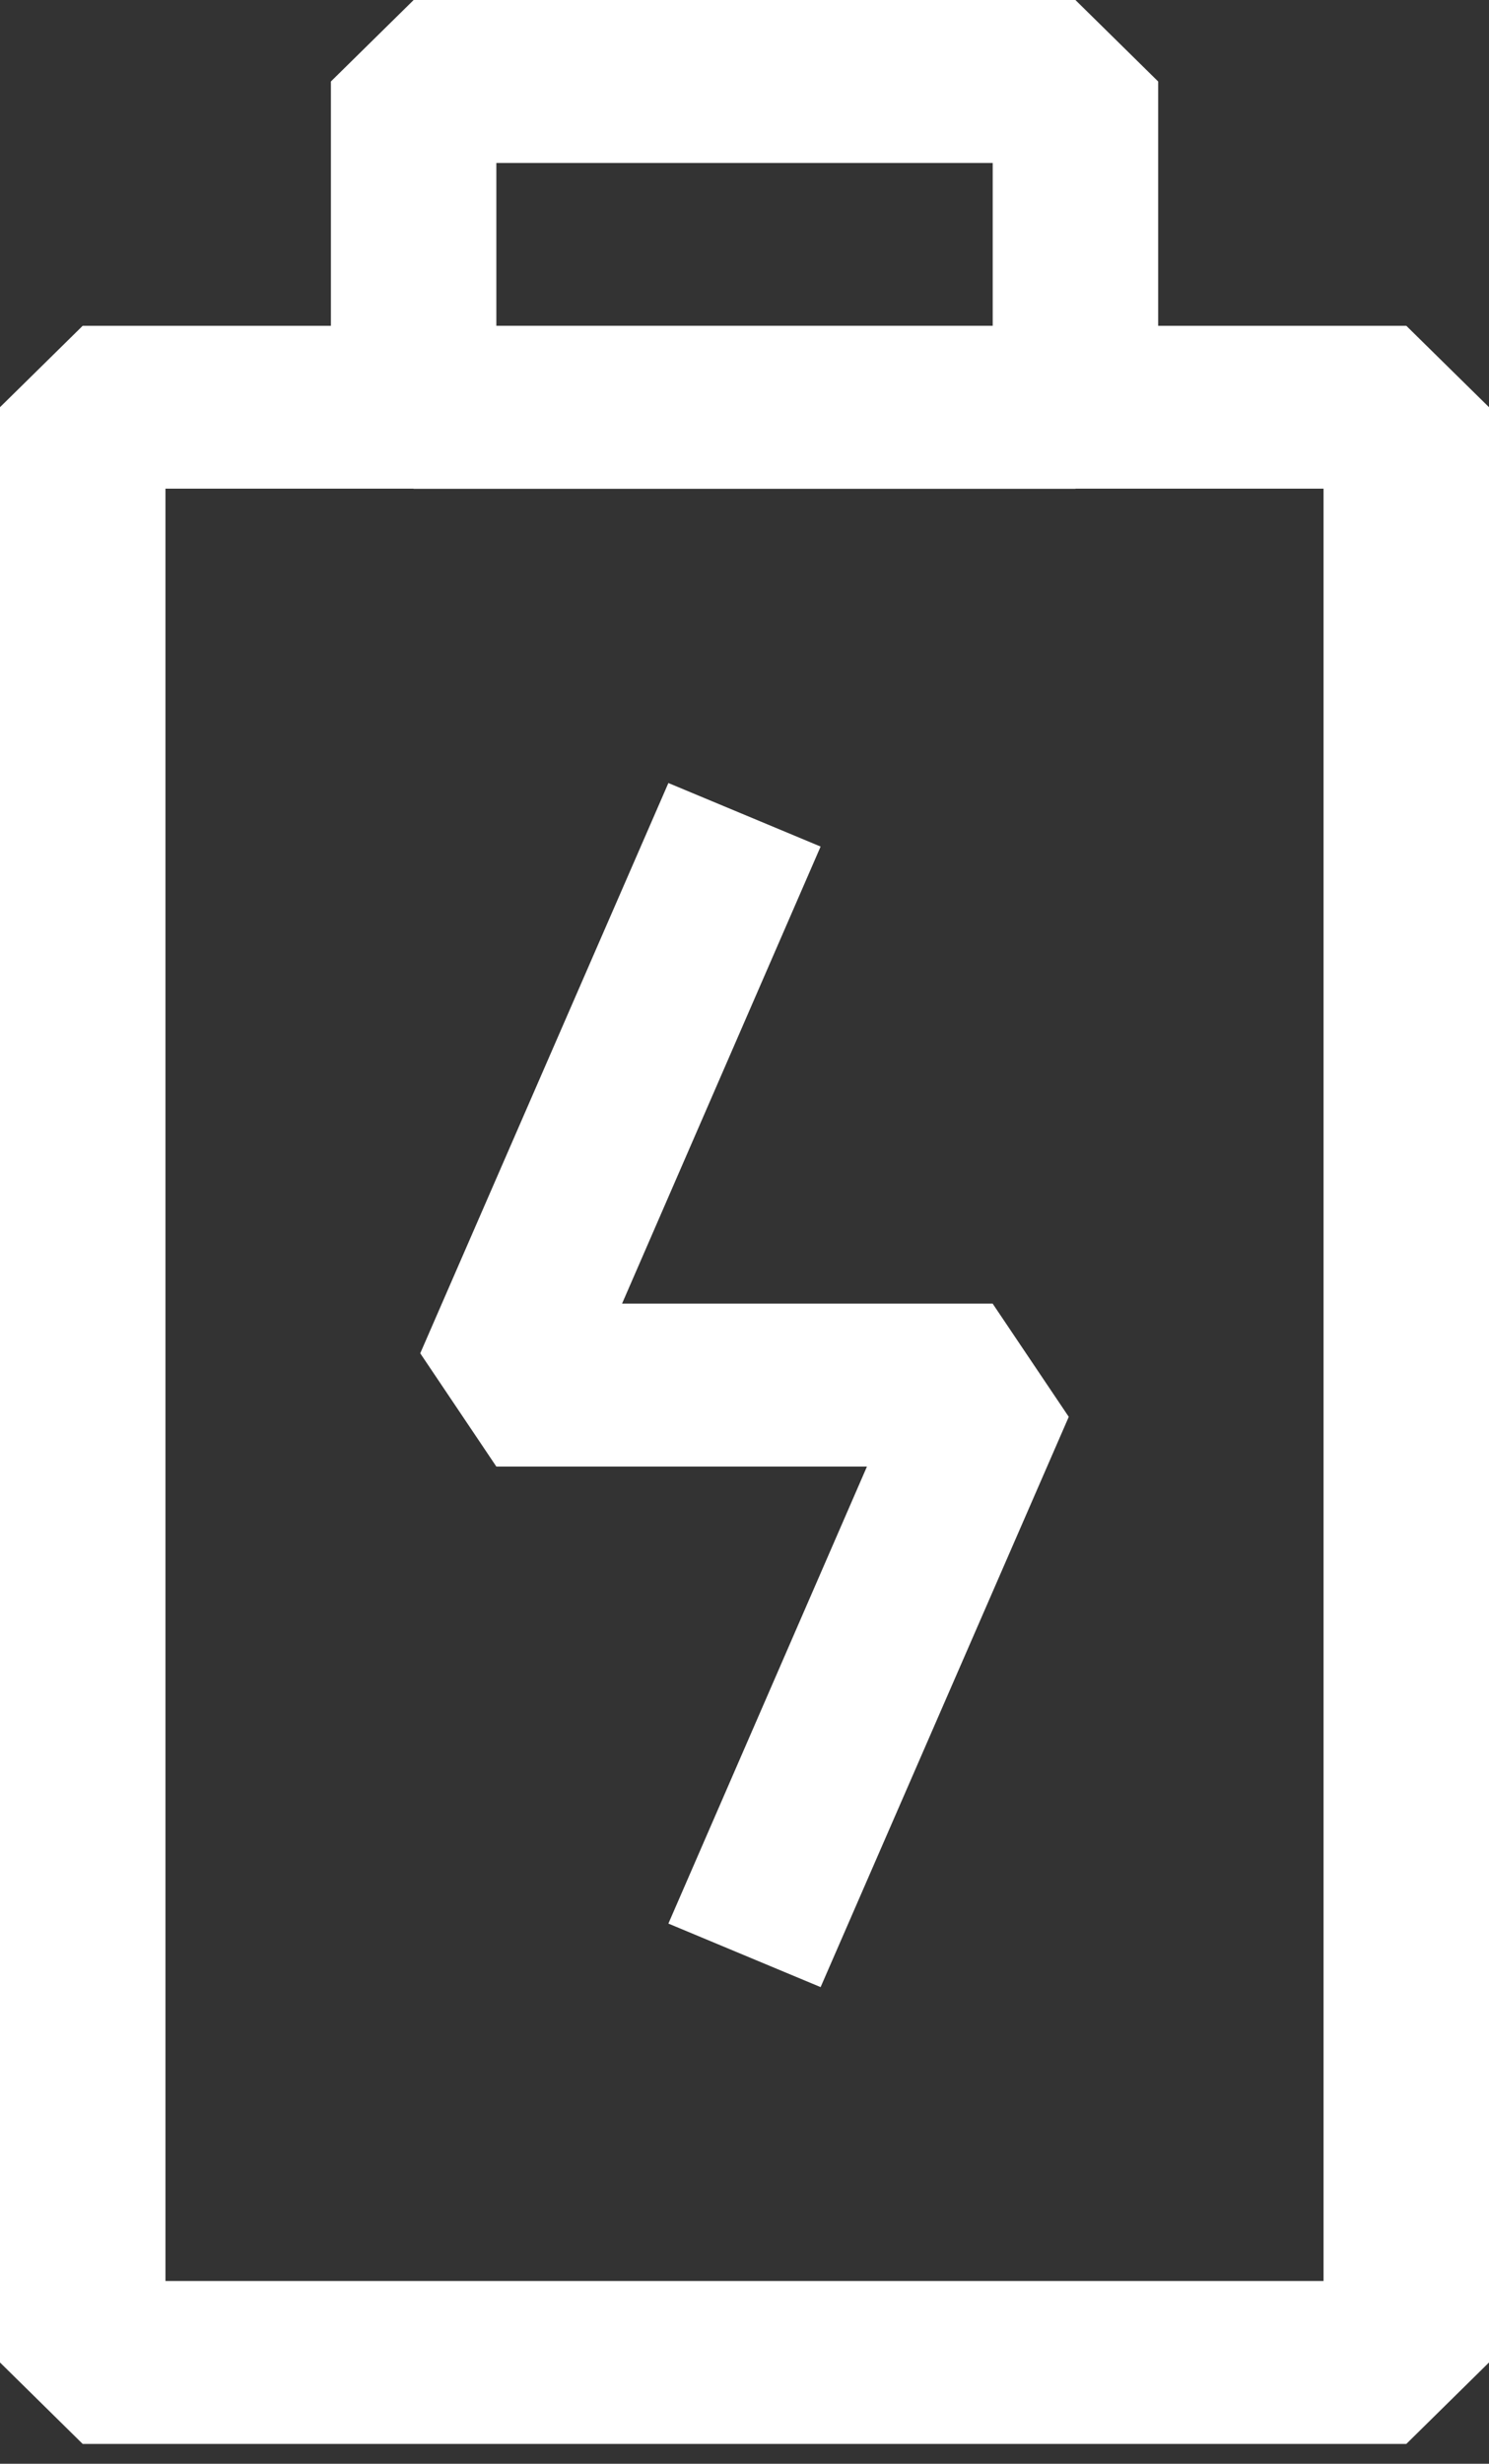 <svg width="26" height="43" viewBox="0 0 26 43" fill="none" xmlns="http://www.w3.org/2000/svg">
<rect x="0" y="0" width="26" height="43" fill="#333333" stroke="none"/>
<path d="M24.556 42.654H1.444L0 41.232V7.107L1.444 5.686H24.556L26 7.107V41.232L24.556 42.654ZM2.889 39.81H23.111V8.529H2.889V39.81Z" fill="white"/>
<path d="M18.778 8.531H7.223L5.778 7.109V1.422L7.223 0H18.778L20.223 1.422V7.109L18.778 8.531ZM8.667 5.688H17.334V2.844H8.667V5.688Z" fill="white"/>
<path d="M14.329 34.681L11.671 33.572L15.138 25.596H8.667L7.338 23.619L11.671 13.666L14.329 14.775L10.862 22.752H17.333L18.662 24.728L14.329 34.681Z" fill="white"/>
</svg>
